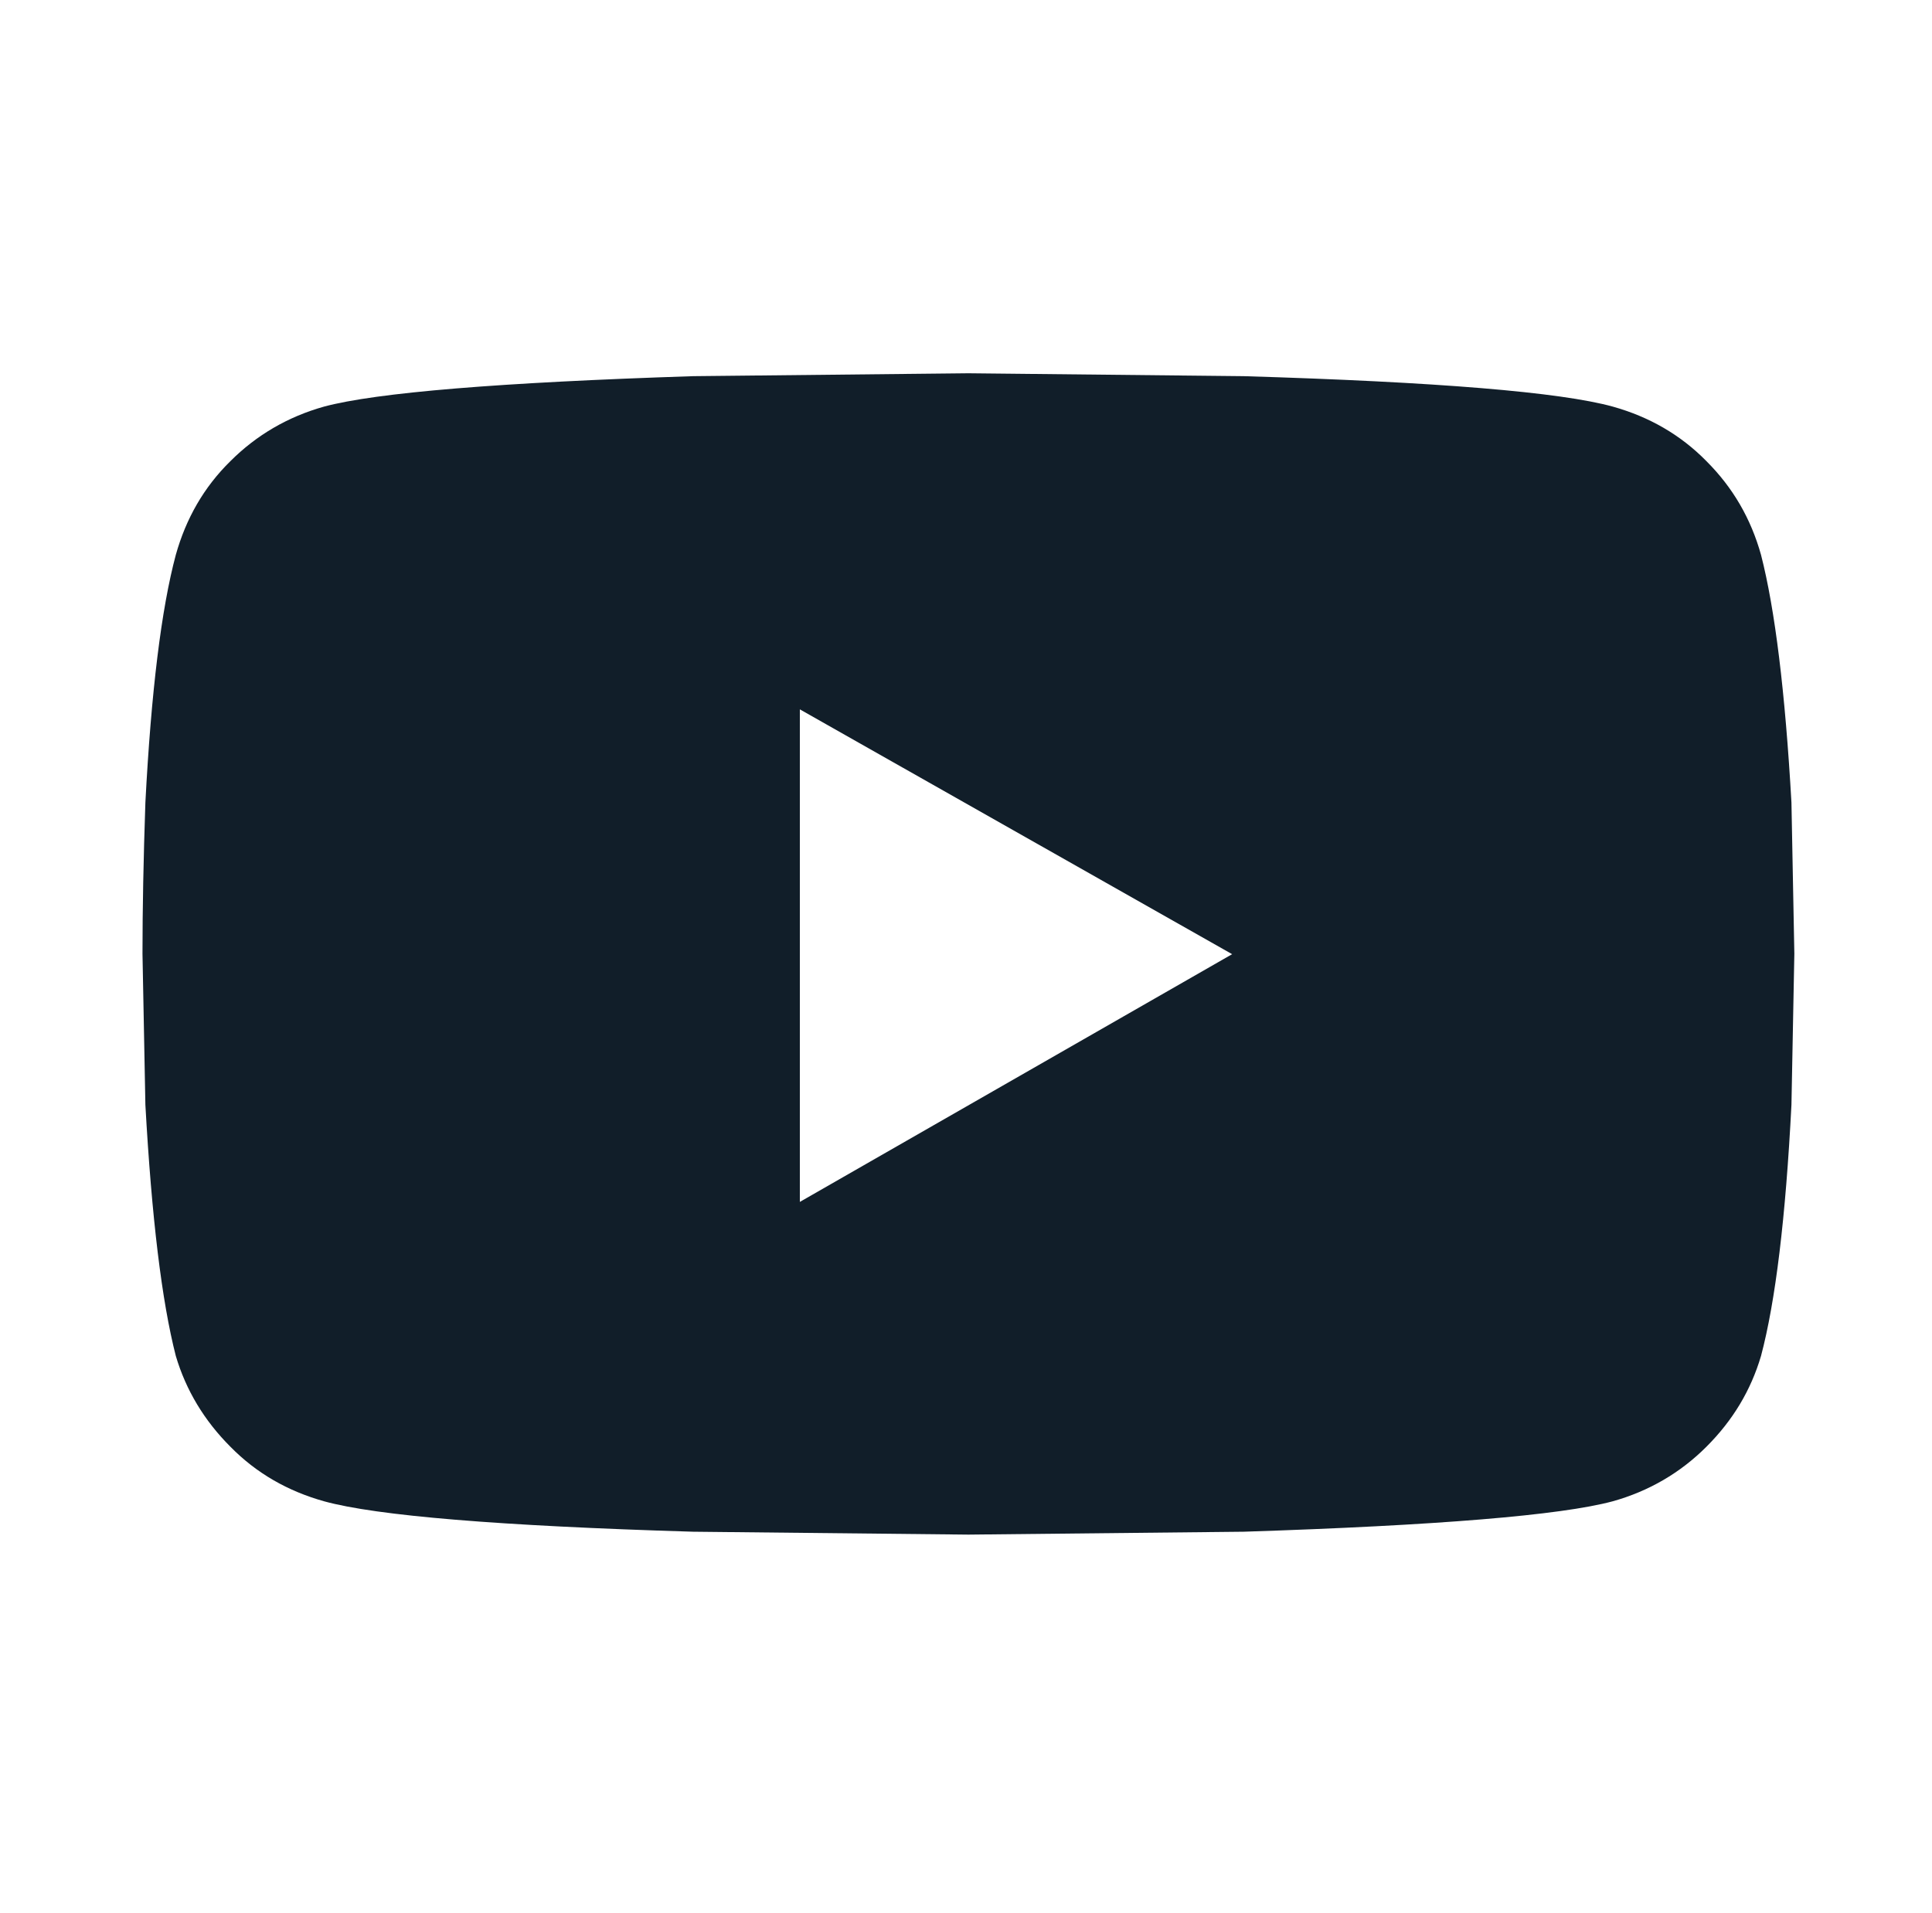 <svg xmlns="http://www.w3.org/2000/svg" viewBox="0 0 400 396.1"><path d="M364.6 114.9c2.9 11.3 5 28.4 6.3 51.3l.6 31.3-.6 31.3c-1.2 23.4-3.3 40.7-6.3 52-2.1 7.1-5.8 13.3-11.3 18.8-5.4 5.4-11.9 9.2-19.4 11.3-10.8 2.9-36.3 5-76.4 6.3l-57 .6-57-.6c-40.1-1.2-65.5-3.3-76.4-6.3-7.5-2.1-14-5.8-19.4-11.3-5.4-5.4-9.2-11.7-11.3-18.8-2.9-11.3-5-28.6-6.3-52l-.6-31.3c0-9.2.2-19.6.6-31.3 1.2-23 3.3-40.1 6.3-51.3 2.1-7.5 5.8-14 11.3-19.4 5.4-5.4 11.9-9.2 19.4-11.3 10.8-2.9 36.3-5 76.4-6.3l57-.6 57 .6c40.1 1.2 65.5 3.3 76.4 6.3 7.5 2.1 14 5.8 19.4 11.3 5.5 5.5 9.2 11.9 11.3 19.4zm-199 134l89.5-51.3-89.5-50.7v102z" fill="#111e29"/></svg>